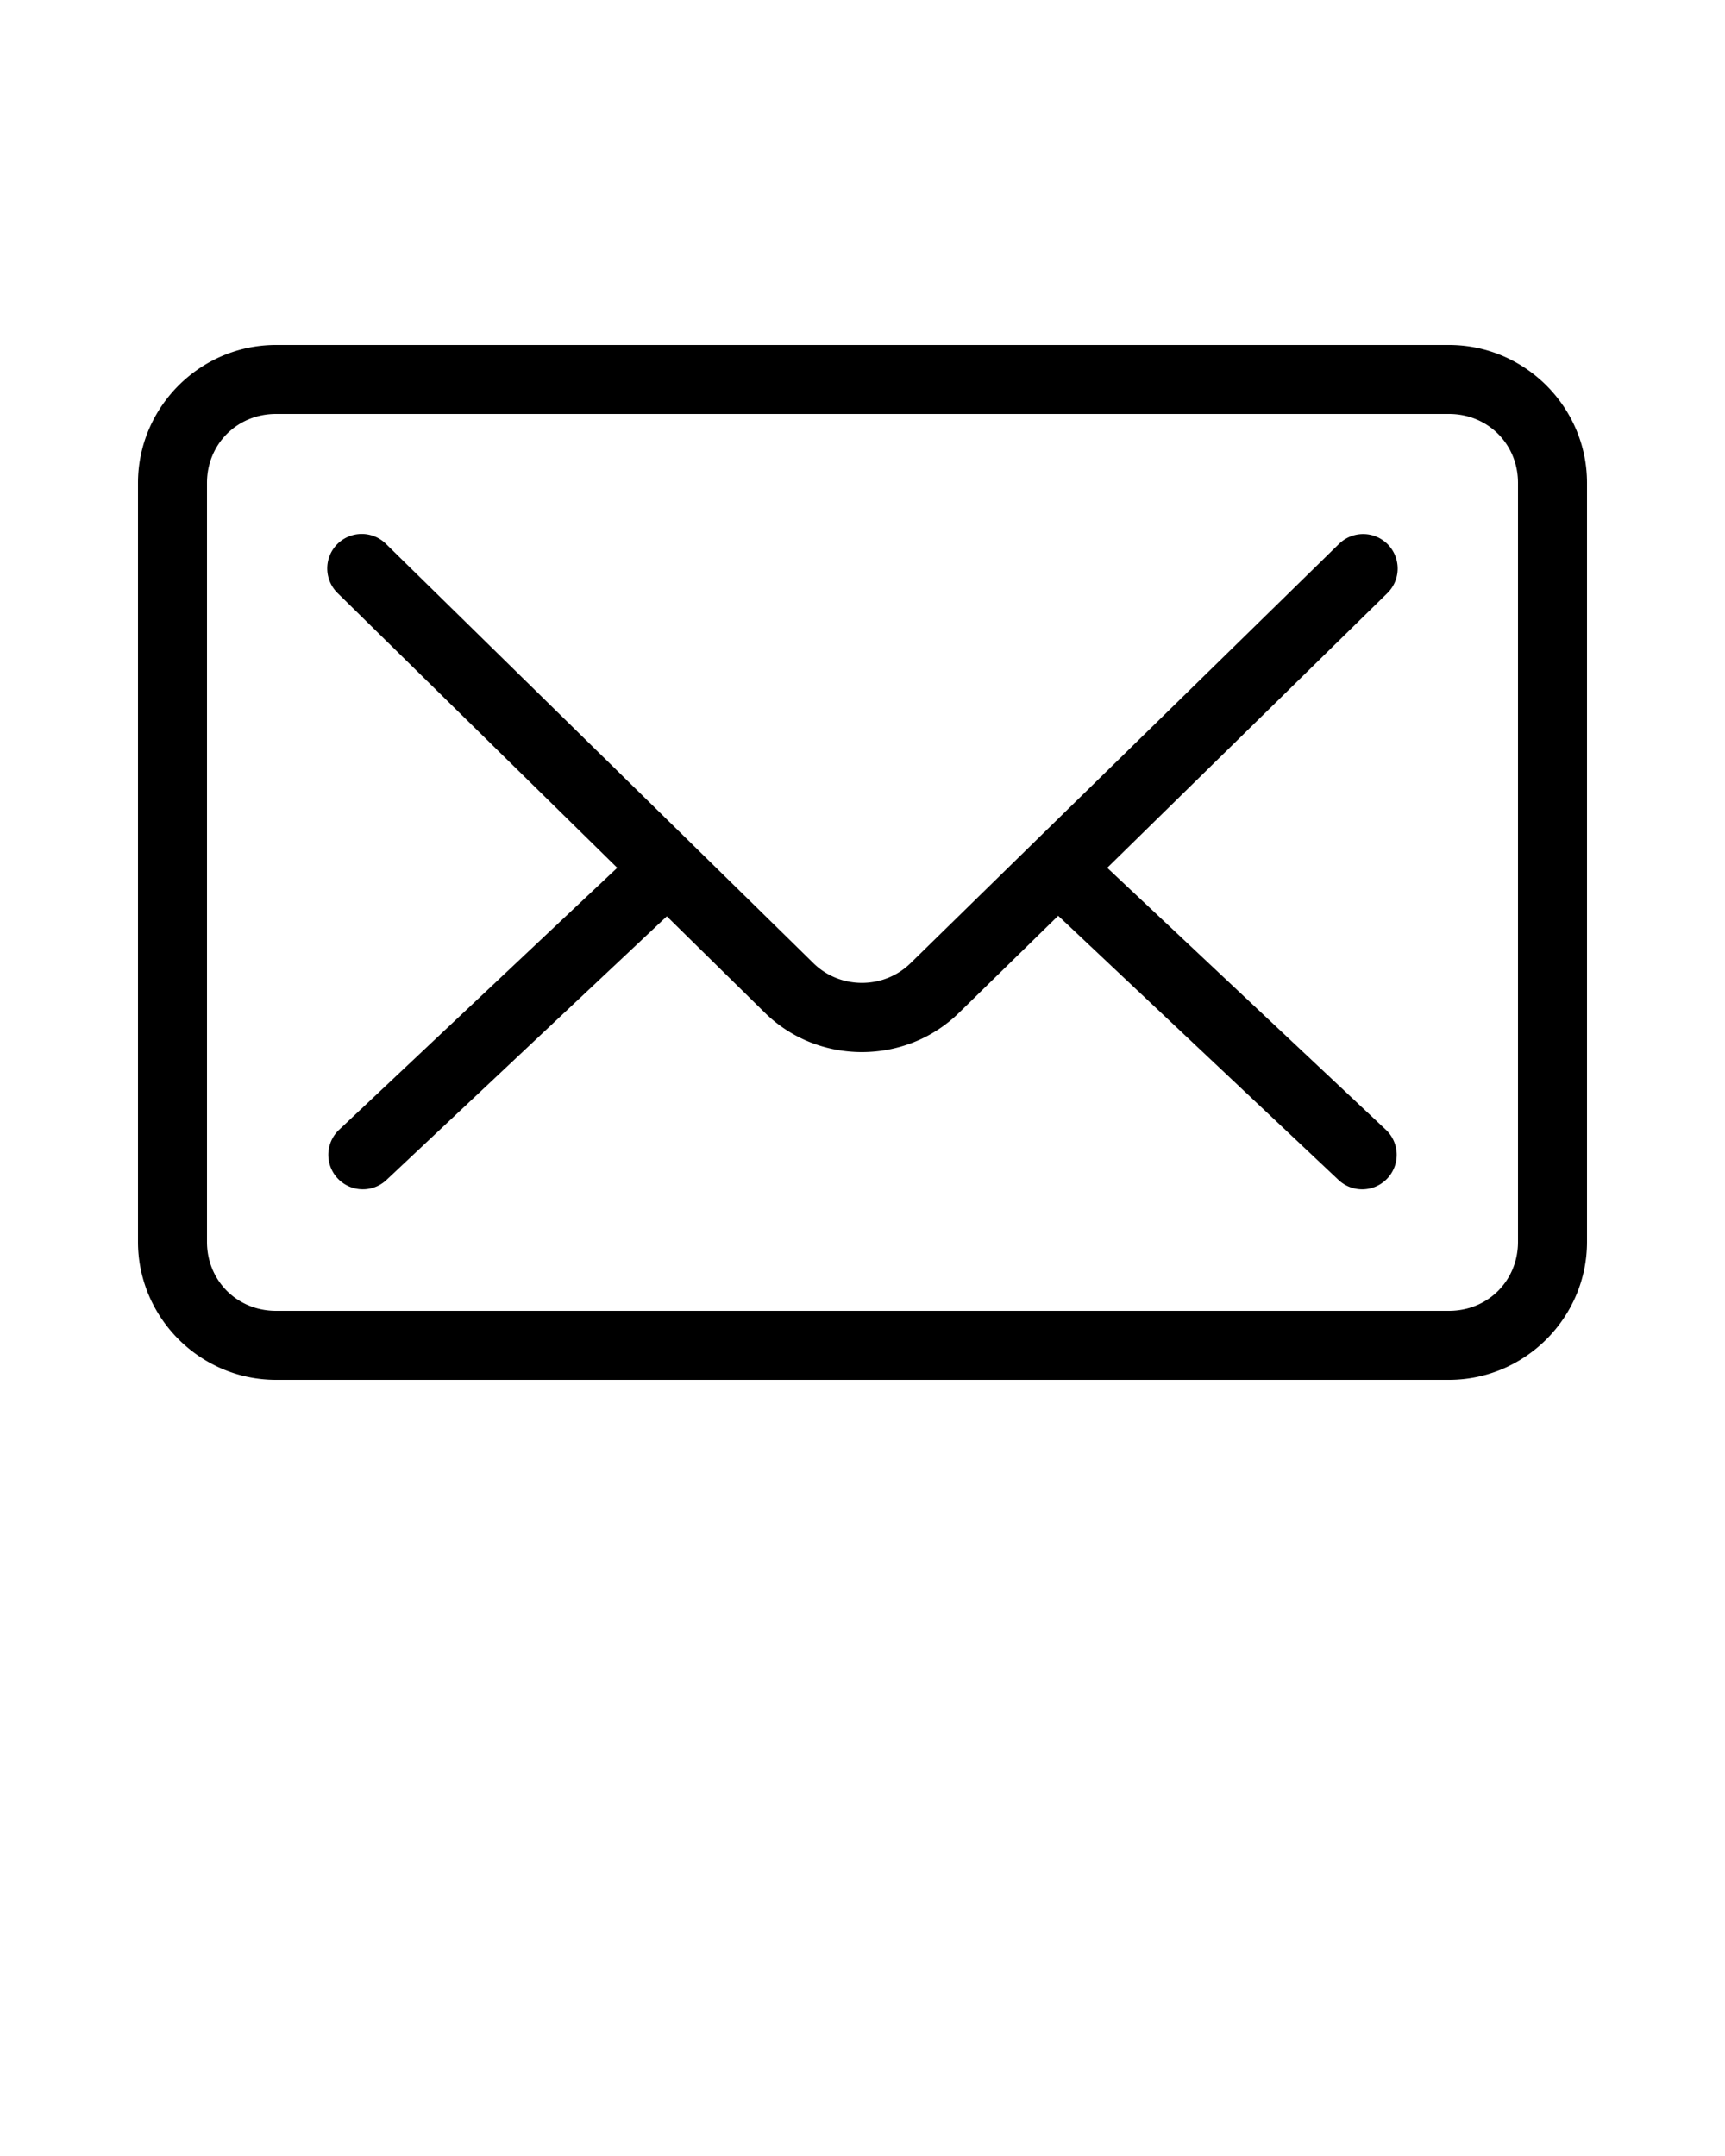 <svg xmlns:dc="http://purl.org/dc/elements/1.1/" xmlns:cc="http://creativecommons.org/ns#" xmlns:rdf="http://www.w3.org/1999/02/22-rdf-syntax-ns#" xmlns:svg="http://www.w3.org/2000/svg" xmlns="http://www.w3.org/2000/svg" xmlns:sodipodi="http://sodipodi.sourceforge.net/DTD/sodipodi-0.dtd" xmlns:inkscape="http://www.inkscape.org/namespaces/inkscape" version="1.1" x="0px" y="0px" viewBox="0 0 100 125"><g transform="translate(0,-952.362)"><path style="text-indent:0;text-transform:none;direction:ltr;block-progression:tb;baseline-shift:baseline;color:#000000;enable-background:accumulate;" d="m 16,972.362 c -4.397,0 -8,3.603 -8,8 l 0,44 c 0,4.397 3.603,8 8,8 l 68,0 c 4.397,0 8,-3.603 8,-8 l 0,-44 c 0,-4.397 -3.603,-8 -8,-8 l -68,0 z m 0,4 68,0 c 2.251,0 4,1.749 4,4 l 0,44 c 0,2.251 -1.749,4 -4,4 l -68,0 c -2.251,0 -4,-1.749 -4,-4 l 0,-44 c 0,-2.251 1.749,-4 4,-4 z m 4.75,6.969 a 2,2 0 0 0 -1.156,3.438 l 16.188,15.906 -16.156,15.219 a 2.001,2.001 0 0 0 2.75,2.906 l 16.281,-15.312 5.688,5.594 c 3.098,3.04 8.15,3.034 11.25,0 l 5.75,-5.625 16.281,15.344 a 2.001,2.001 0 0 0 2.75,-2.906 l -16.188,-15.219 16.219,-15.906 a 2,2 0 1 0 -2.812,-2.844 l -24.812,24.281 c -1.553,1.52 -4.077,1.52 -5.625,0 L 22.406,983.925 a 2,2 0 0 0 -1.656,-0.594 z" fill="#000000" fill-opacity="1" stroke="none" marker="none" visibility="visible" display="inline" overflow="visible"/></g></svg>